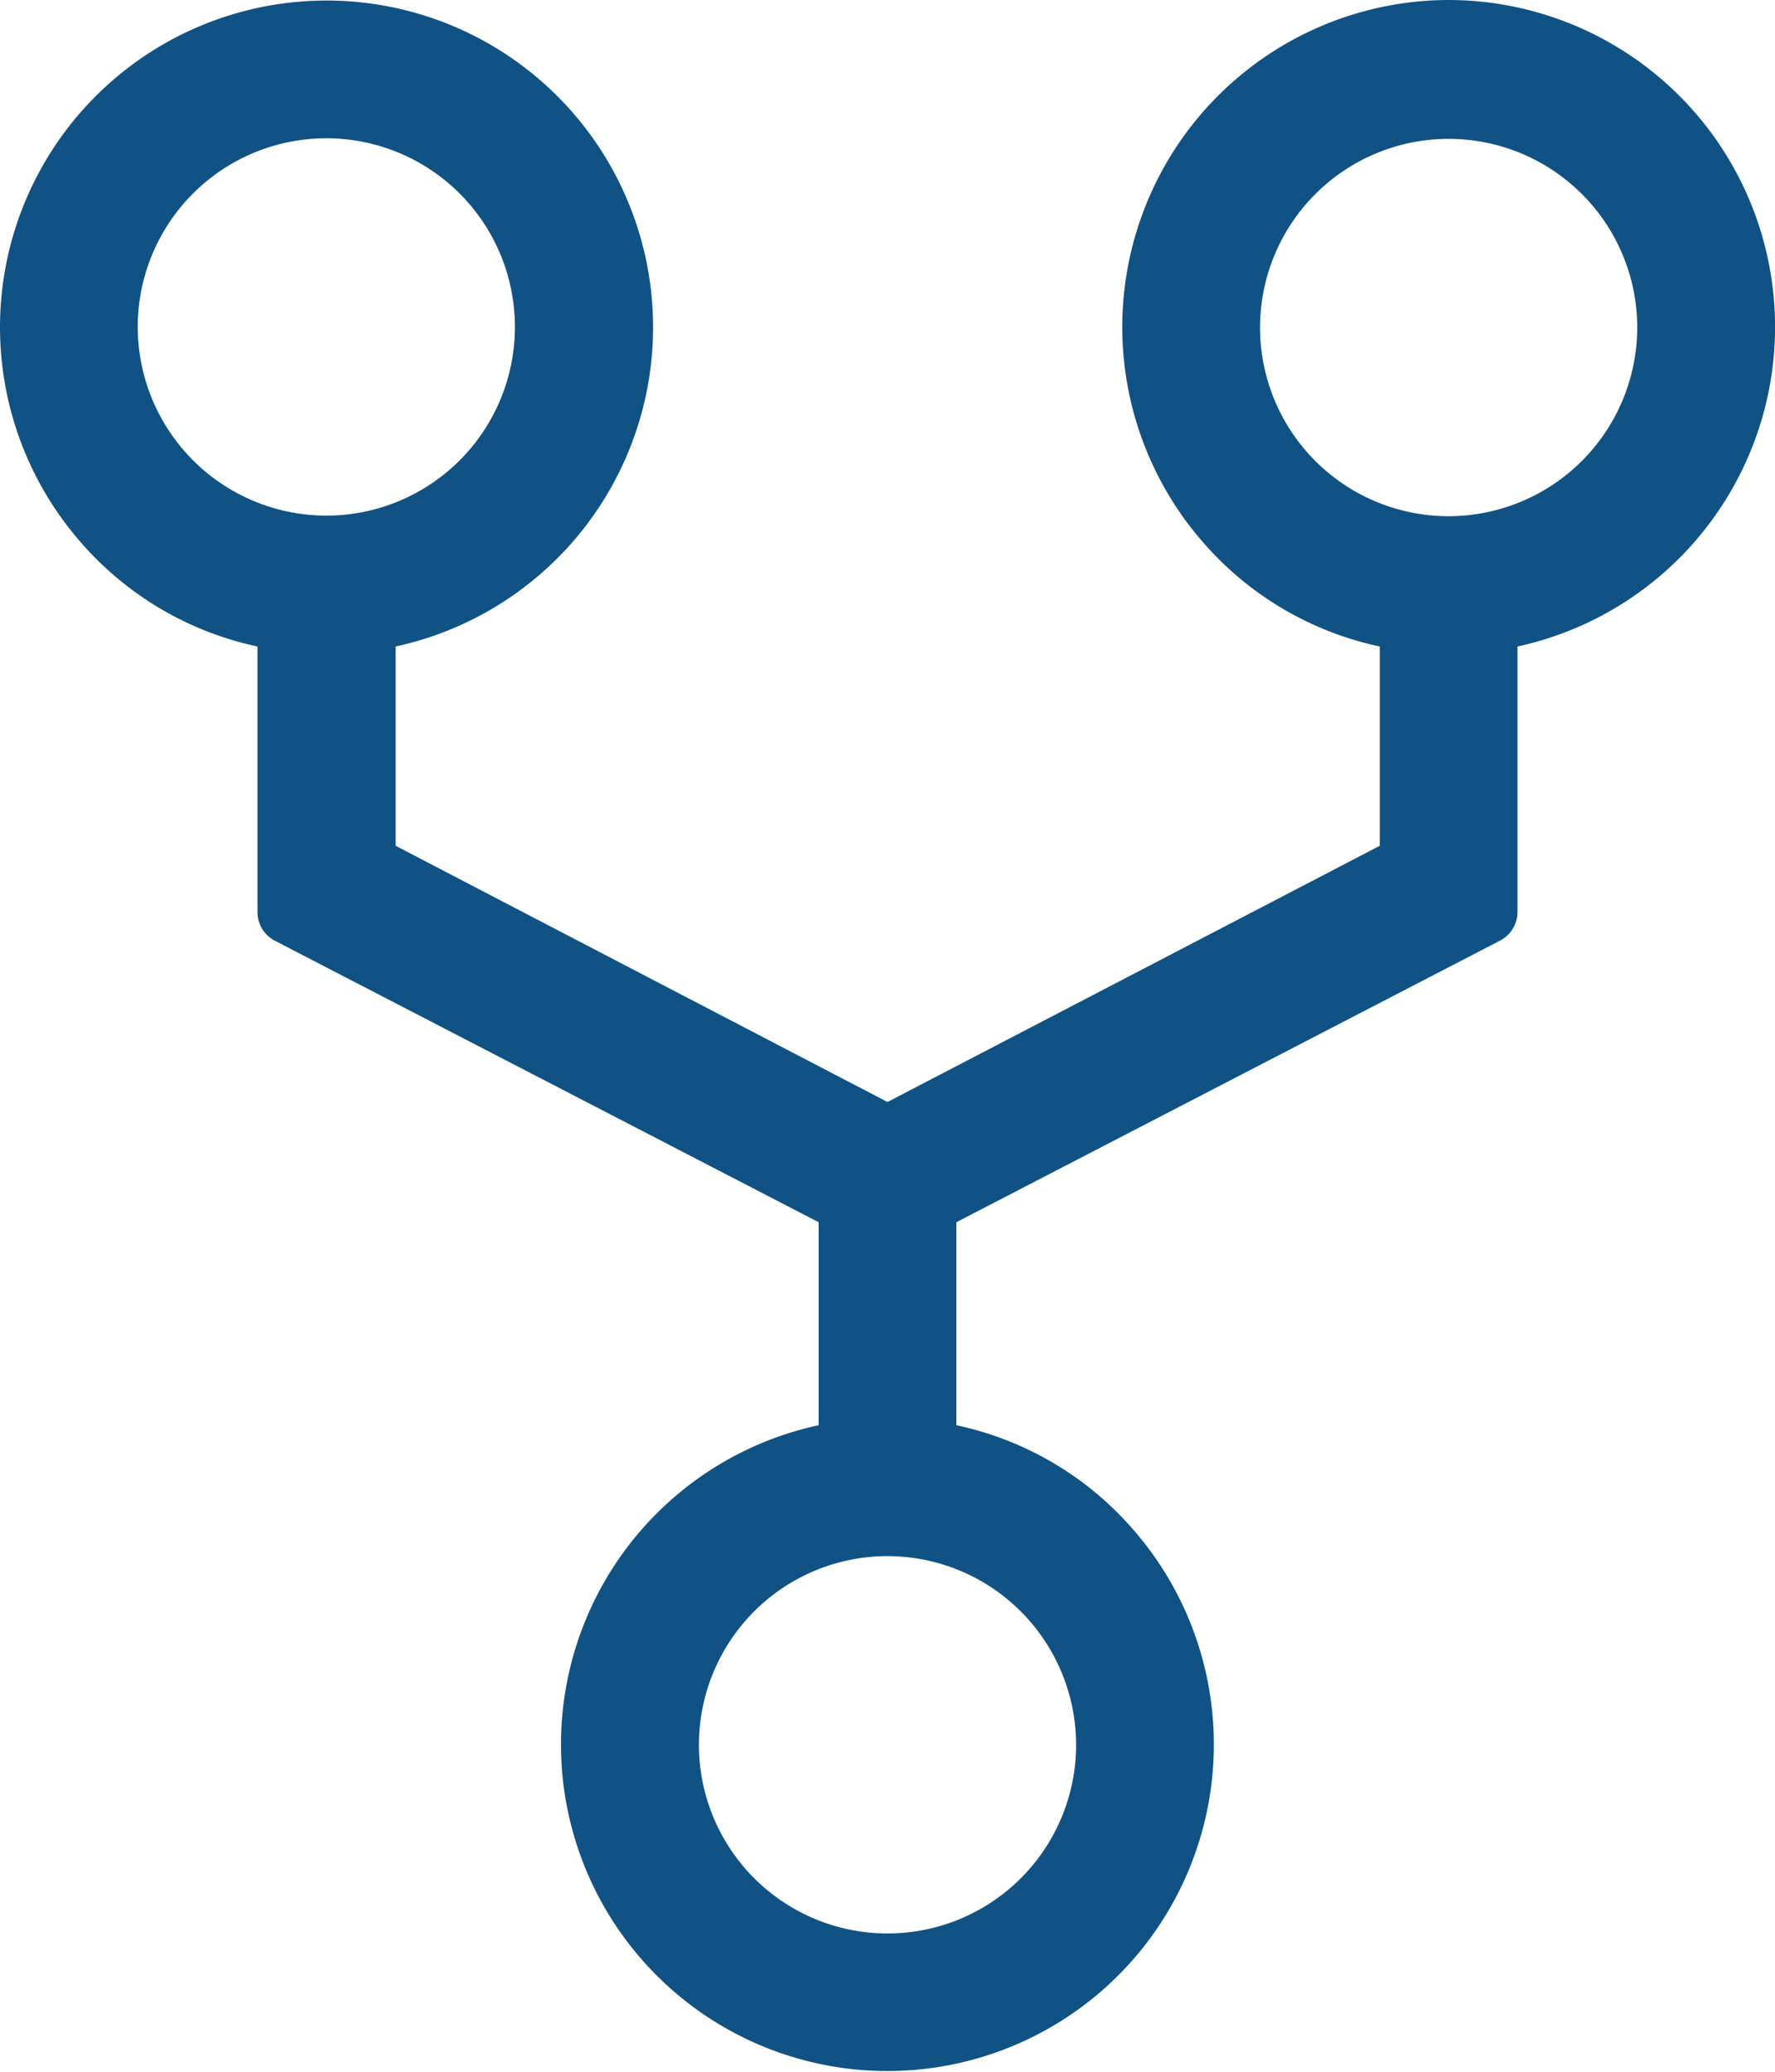 <svg xmlns="http://www.w3.org/2000/svg" width="51.429" height="60" viewBox="0 0 51.429 60">
  <path id="Icon_ion-ios-git-network" data-name="Icon ion-ios-git-network" d="M46.473,2.25a9.472,9.472,0,0,0-7.112,15.71,9.36,9.36,0,0,0,5.116,3.013v5.772l-14.263,7.42-14.25-7.42V20.973A9.461,9.461,0,1,0,6.844,17.96a9.36,9.36,0,0,0,5.116,3.013v7.687a.937.937,0,0,0,.522.844l15.737,8.143v5.879a9.458,9.458,0,1,0,9.107,3.013,9.36,9.36,0,0,0-5.116-3.013V37.647L47.946,29.5a.937.937,0,0,0,.522-.844V20.973a9.469,9.469,0,0,0-2-18.723ZM8.491,11.719a5.464,5.464,0,1,1,5.464,5.464,5.47,5.47,0,0,1-5.464-5.464ZM35.679,52.781a5.464,5.464,0,1,1-5.464-5.464A5.47,5.47,0,0,1,35.679,52.781ZM46.473,17.2a5.464,5.464,0,1,1,5.464-5.464A5.47,5.47,0,0,1,46.473,17.2Z" transform="translate(-4.5 -2.25)" fill="#115284"/>
</svg>
